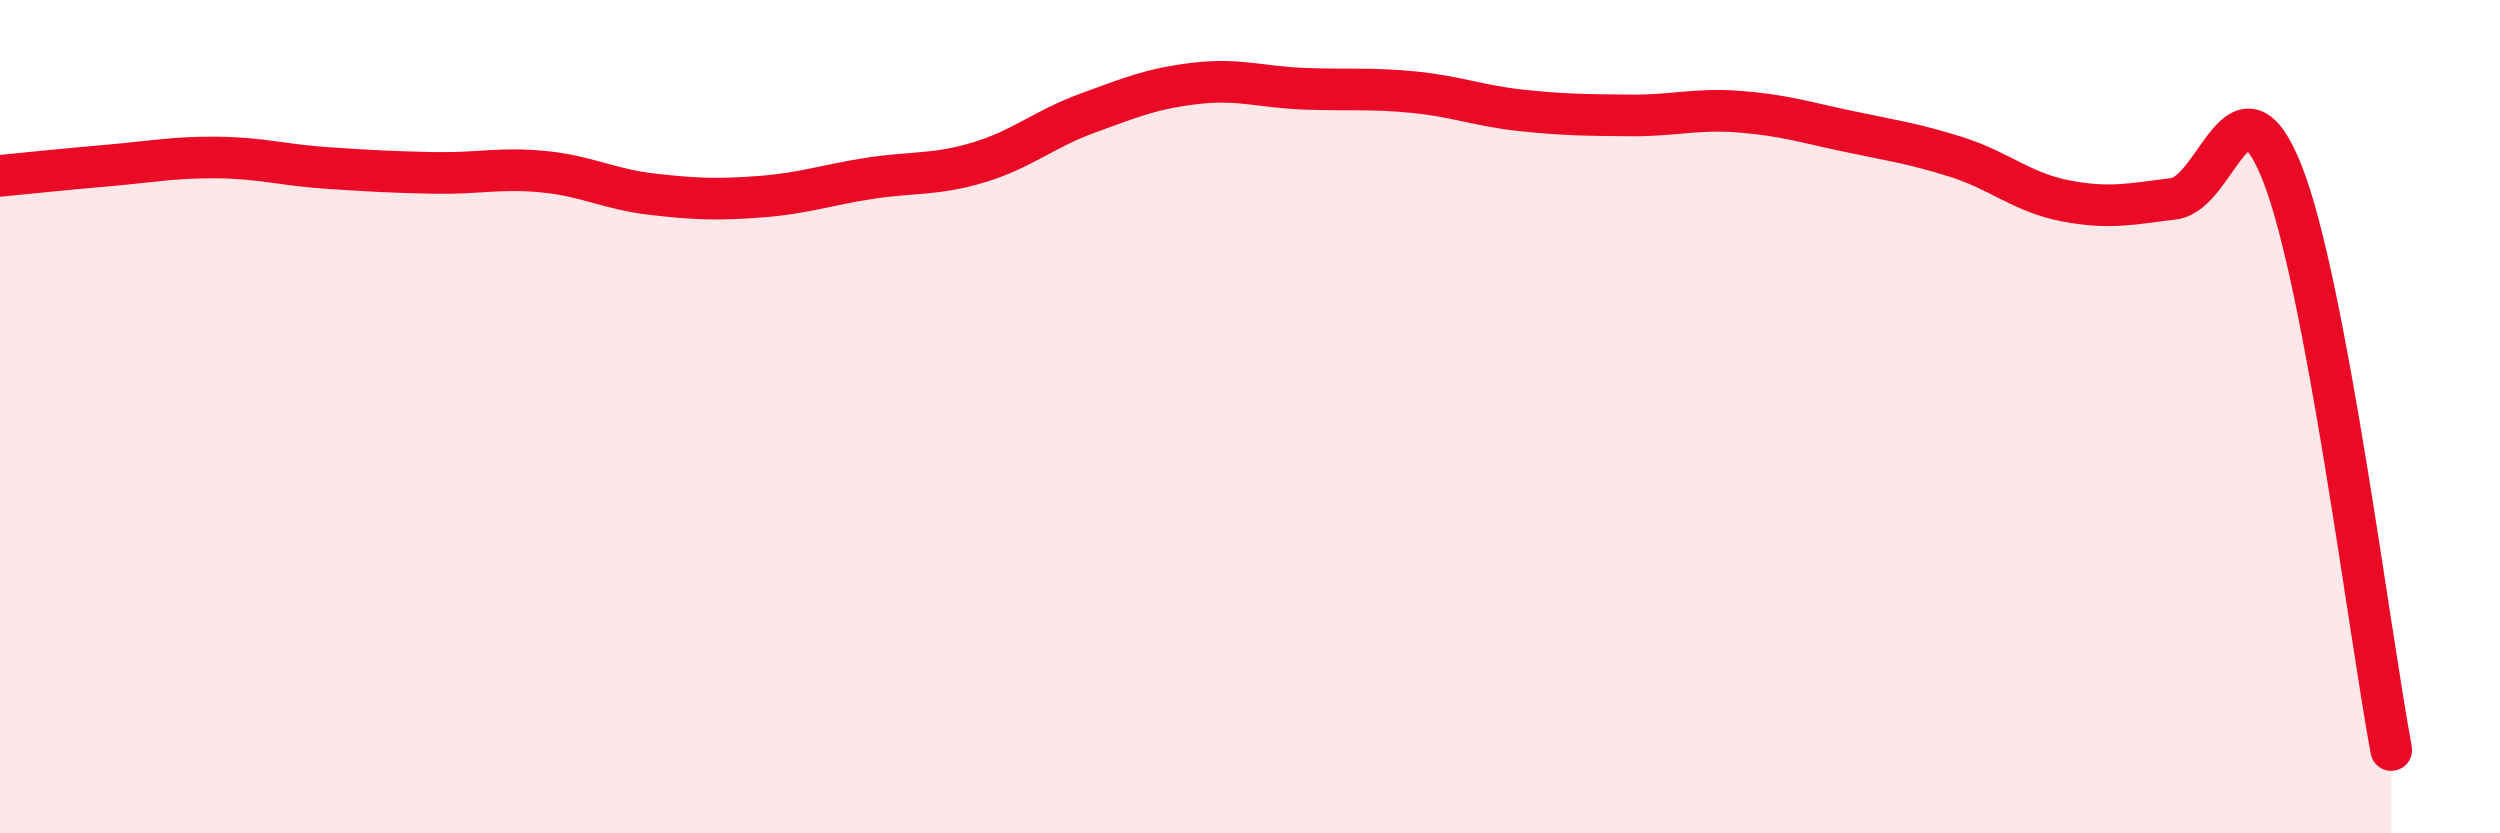 
    <svg width="60" height="20" viewBox="0 0 60 20" xmlns="http://www.w3.org/2000/svg">
      <path
        d="M 0,4.22 C 0.52,4.17 1.57,4.06 2.61,3.97 C 3.65,3.88 4.18,3.77 5.22,3.78 C 6.26,3.79 6.79,3.96 7.83,4.03 C 8.87,4.1 9.39,4.13 10.43,4.15 C 11.47,4.17 12,4.02 13.04,4.12 C 14.08,4.22 14.61,4.54 15.65,4.66 C 16.69,4.78 17.22,4.8 18.26,4.72 C 19.3,4.64 19.83,4.44 20.87,4.28 C 21.91,4.12 22.44,4.21 23.48,3.9 C 24.52,3.59 25.05,3.1 26.09,2.72 C 27.13,2.34 27.66,2.12 28.7,2 C 29.74,1.88 30.26,2.09 31.3,2.13 C 32.34,2.17 32.87,2.11 33.91,2.21 C 34.95,2.31 35.48,2.54 36.52,2.65 C 37.56,2.76 38.09,2.76 39.13,2.77 C 40.17,2.78 40.7,2.6 41.74,2.68 C 42.78,2.76 43.31,2.93 44.35,3.15 C 45.39,3.37 45.92,3.44 46.96,3.77 C 48,4.1 48.53,4.62 49.57,4.82 C 50.61,5.02 51.13,4.9 52.17,4.77 C 53.21,4.64 53.74,1.52 54.78,4.17 C 55.82,6.82 56.87,15.23 57.39,18L57.39 20L0 20Z"
        fill="#EB0A25"
        opacity="0.1"
        stroke-linecap="round"
        stroke-linejoin="round"
      />
      <path
        d="M 0,4.22 C 0.52,4.17 1.57,4.06 2.61,3.97 C 3.65,3.88 4.18,3.77 5.22,3.78 C 6.26,3.79 6.79,3.96 7.83,4.03 C 8.87,4.1 9.39,4.13 10.43,4.15 C 11.47,4.17 12,4.02 13.04,4.12 C 14.08,4.22 14.61,4.54 15.65,4.66 C 16.69,4.78 17.22,4.8 18.26,4.72 C 19.3,4.64 19.83,4.44 20.87,4.28 C 21.91,4.12 22.44,4.21 23.48,3.9 C 24.52,3.59 25.05,3.1 26.09,2.72 C 27.13,2.34 27.66,2.12 28.7,2 C 29.74,1.88 30.26,2.09 31.3,2.13 C 32.34,2.17 32.87,2.11 33.91,2.21 C 34.95,2.31 35.48,2.54 36.52,2.65 C 37.56,2.76 38.09,2.76 39.13,2.77 C 40.17,2.78 40.7,2.6 41.74,2.68 C 42.78,2.76 43.31,2.93 44.35,3.15 C 45.39,3.37 45.92,3.44 46.96,3.77 C 48,4.1 48.53,4.62 49.57,4.82 C 50.61,5.02 51.13,4.9 52.17,4.77 C 53.21,4.64 53.74,1.52 54.78,4.17 C 55.82,6.82 56.87,15.23 57.39,18"
        stroke="#EB0A25"
        stroke-width="1"
        fill="none"
        stroke-linecap="round"
        stroke-linejoin="round"
      />
    </svg>
  